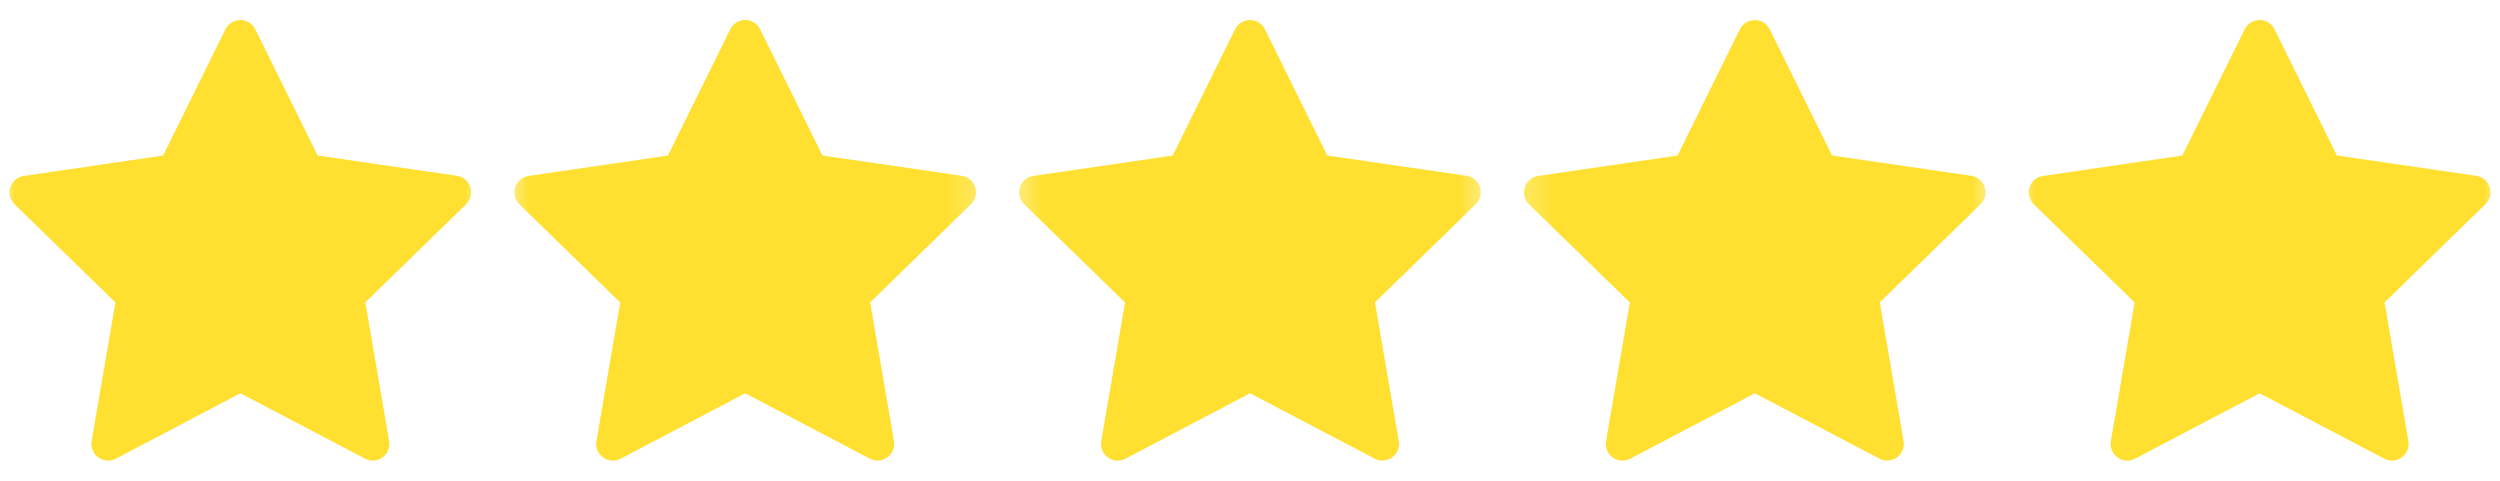 <?xml version="1.0" encoding="UTF-8"?> <svg xmlns="http://www.w3.org/2000/svg" width="78" height="15" viewBox="0 0 78 15" fill="none"><mask id="mask0_206_79" style="mask-type:luminance" maskUnits="userSpaceOnUse" x="63" y="0" width="15" height="15"><path d="M78 0H63V15H78V0Z" fill="white"></path></mask><g mask="url(#mask0_206_79)"><path d="M70.966 0.915L72.91 4.852L77.256 5.485C77.352 5.499 77.442 5.539 77.517 5.602C77.591 5.664 77.646 5.746 77.676 5.838C77.706 5.93 77.71 6.029 77.686 6.123C77.663 6.218 77.614 6.303 77.544 6.371L74.399 9.434L75.141 13.762C75.158 13.858 75.147 13.956 75.11 14.046C75.074 14.136 75.013 14.214 74.934 14.271C74.856 14.328 74.763 14.362 74.666 14.369C74.57 14.376 74.473 14.355 74.387 14.31L70.5 12.27L66.612 14.312C66.526 14.357 66.43 14.377 66.333 14.37C66.236 14.363 66.144 14.329 66.065 14.272C65.987 14.215 65.926 14.137 65.889 14.047C65.853 13.957 65.842 13.859 65.858 13.764L66.601 9.437L63.455 6.375C63.386 6.307 63.336 6.221 63.313 6.127C63.29 6.033 63.293 5.934 63.323 5.842C63.353 5.75 63.408 5.668 63.483 5.605C63.557 5.543 63.647 5.502 63.743 5.489L68.089 4.853L70.033 0.915C70.076 0.828 70.143 0.755 70.225 0.704C70.307 0.653 70.402 0.626 70.499 0.625C70.597 0.625 70.692 0.652 70.774 0.704C70.857 0.755 70.923 0.828 70.966 0.915Z" fill="#FFE030"></path></g><mask id="mask1_206_79" style="mask-type:luminance" maskUnits="userSpaceOnUse" x="47" y="0" width="16" height="15"><path d="M62.25 0H47.25V15H62.25V0Z" fill="white"></path></mask><g mask="url(#mask1_206_79)"><path d="M55.216 0.915L57.16 4.852L61.506 5.485C61.602 5.499 61.692 5.539 61.767 5.602C61.841 5.664 61.896 5.746 61.926 5.838C61.956 5.93 61.96 6.029 61.936 6.123C61.913 6.218 61.864 6.303 61.794 6.371L58.649 9.434L59.391 13.762C59.408 13.858 59.397 13.956 59.36 14.046C59.324 14.136 59.263 14.214 59.184 14.271C59.106 14.328 59.013 14.362 58.916 14.369C58.819 14.376 58.723 14.355 58.637 14.31L54.75 12.27L50.862 14.312C50.776 14.357 50.68 14.377 50.583 14.37C50.486 14.363 50.394 14.329 50.315 14.272C50.237 14.215 50.176 14.137 50.139 14.047C50.103 13.957 50.092 13.859 50.108 13.764L50.851 9.437L47.705 6.375C47.636 6.307 47.586 6.221 47.563 6.127C47.54 6.033 47.543 5.934 47.573 5.842C47.603 5.75 47.658 5.668 47.733 5.605C47.807 5.543 47.897 5.502 47.993 5.489L52.339 4.853L54.283 0.915C54.326 0.828 54.393 0.755 54.475 0.704C54.557 0.653 54.652 0.626 54.749 0.625C54.846 0.625 54.942 0.652 55.024 0.704C55.107 0.755 55.173 0.828 55.216 0.915Z" fill="#FFE030"></path></g><mask id="mask2_206_79" style="mask-type:luminance" maskUnits="userSpaceOnUse" x="31" y="0" width="16" height="15"><path d="M46.5 0H31.5V15H46.5V0Z" fill="white"></path></mask><g mask="url(#mask2_206_79)"><path d="M39.466 0.915L41.41 4.852L45.756 5.485C45.852 5.499 45.942 5.539 46.017 5.602C46.091 5.664 46.146 5.746 46.176 5.838C46.206 5.93 46.21 6.029 46.186 6.123C46.163 6.218 46.114 6.303 46.044 6.371L42.899 9.434L43.641 13.762C43.658 13.858 43.647 13.956 43.61 14.046C43.574 14.136 43.513 14.214 43.434 14.271C43.356 14.328 43.263 14.362 43.166 14.369C43.069 14.376 42.973 14.355 42.887 14.31L39 12.27L35.112 14.312C35.026 14.357 34.93 14.377 34.833 14.37C34.736 14.363 34.644 14.329 34.565 14.272C34.487 14.215 34.426 14.137 34.389 14.047C34.353 13.957 34.342 13.859 34.358 13.764L35.101 9.437L31.955 6.375C31.886 6.307 31.836 6.221 31.813 6.127C31.79 6.033 31.793 5.934 31.823 5.842C31.853 5.75 31.909 5.668 31.983 5.605C32.057 5.543 32.147 5.502 32.243 5.489L36.589 4.853L38.533 0.915C38.576 0.828 38.643 0.755 38.725 0.704C38.807 0.653 38.902 0.626 38.999 0.625C39.096 0.625 39.192 0.652 39.274 0.704C39.357 0.755 39.423 0.828 39.466 0.915Z" fill="#FFE030"></path></g><mask id="mask3_206_79" style="mask-type:luminance" maskUnits="userSpaceOnUse" x="15" y="0" width="16" height="15"><path d="M30.75 0H15.75V15H30.75V0Z" fill="white"></path></mask><g mask="url(#mask3_206_79)"><path d="M23.716 0.915L25.66 4.852L30.006 5.485C30.102 5.499 30.192 5.539 30.267 5.602C30.341 5.664 30.396 5.746 30.426 5.838C30.456 5.93 30.46 6.029 30.436 6.123C30.413 6.218 30.364 6.303 30.294 6.371L27.149 9.434L27.891 13.762C27.908 13.858 27.897 13.956 27.86 14.046C27.824 14.136 27.763 14.214 27.684 14.271C27.606 14.328 27.513 14.362 27.416 14.369C27.32 14.376 27.223 14.355 27.137 14.31L23.25 12.27L19.363 14.312C19.276 14.357 19.18 14.377 19.083 14.37C18.986 14.363 18.893 14.329 18.815 14.272C18.737 14.215 18.676 14.137 18.639 14.047C18.603 13.957 18.592 13.859 18.608 13.764L19.351 9.437L16.205 6.375C16.136 6.307 16.086 6.221 16.063 6.127C16.04 6.033 16.043 5.934 16.073 5.842C16.103 5.75 16.159 5.668 16.233 5.605C16.307 5.543 16.397 5.502 16.493 5.489L20.839 4.853L22.783 0.915C22.826 0.828 22.893 0.755 22.975 0.704C23.057 0.653 23.152 0.626 23.25 0.625C23.346 0.625 23.442 0.652 23.524 0.704C23.607 0.755 23.673 0.828 23.716 0.915Z" fill="#FFE030"></path></g><mask id="mask4_206_79" style="mask-type:luminance" maskUnits="userSpaceOnUse" x="0" y="0" width="15" height="15"><path d="M15 0H0V15H15V0Z" fill="white"></path></mask><g mask="url(#mask4_206_79)"><path d="M7.966 0.915L9.91 4.852L14.256 5.485C14.352 5.499 14.442 5.539 14.517 5.602C14.591 5.664 14.646 5.746 14.676 5.838C14.706 5.93 14.71 6.029 14.686 6.123C14.663 6.218 14.614 6.303 14.544 6.371L11.399 9.434L12.141 13.762C12.158 13.858 12.147 13.956 12.11 14.046C12.074 14.136 12.013 14.214 11.934 14.271C11.856 14.328 11.763 14.362 11.666 14.369C11.569 14.376 11.473 14.355 11.387 14.31L7.5 12.27L3.612 14.312C3.527 14.357 3.43 14.377 3.333 14.37C3.236 14.363 3.144 14.329 3.065 14.272C2.987 14.215 2.926 14.137 2.889 14.047C2.853 13.957 2.842 13.859 2.858 13.764L3.601 9.437L0.455 6.375C0.385 6.307 0.336 6.221 0.313 6.127C0.29 6.033 0.293 5.934 0.323 5.842C0.353 5.75 0.409 5.668 0.483 5.605C0.557 5.543 0.647 5.502 0.743 5.489L5.089 4.853L7.033 0.915C7.076 0.828 7.143 0.755 7.225 0.704C7.307 0.653 7.402 0.626 7.5 0.625C7.596 0.625 7.692 0.652 7.774 0.704C7.857 0.755 7.923 0.828 7.966 0.915Z" fill="#FFE030"></path></g></svg> 